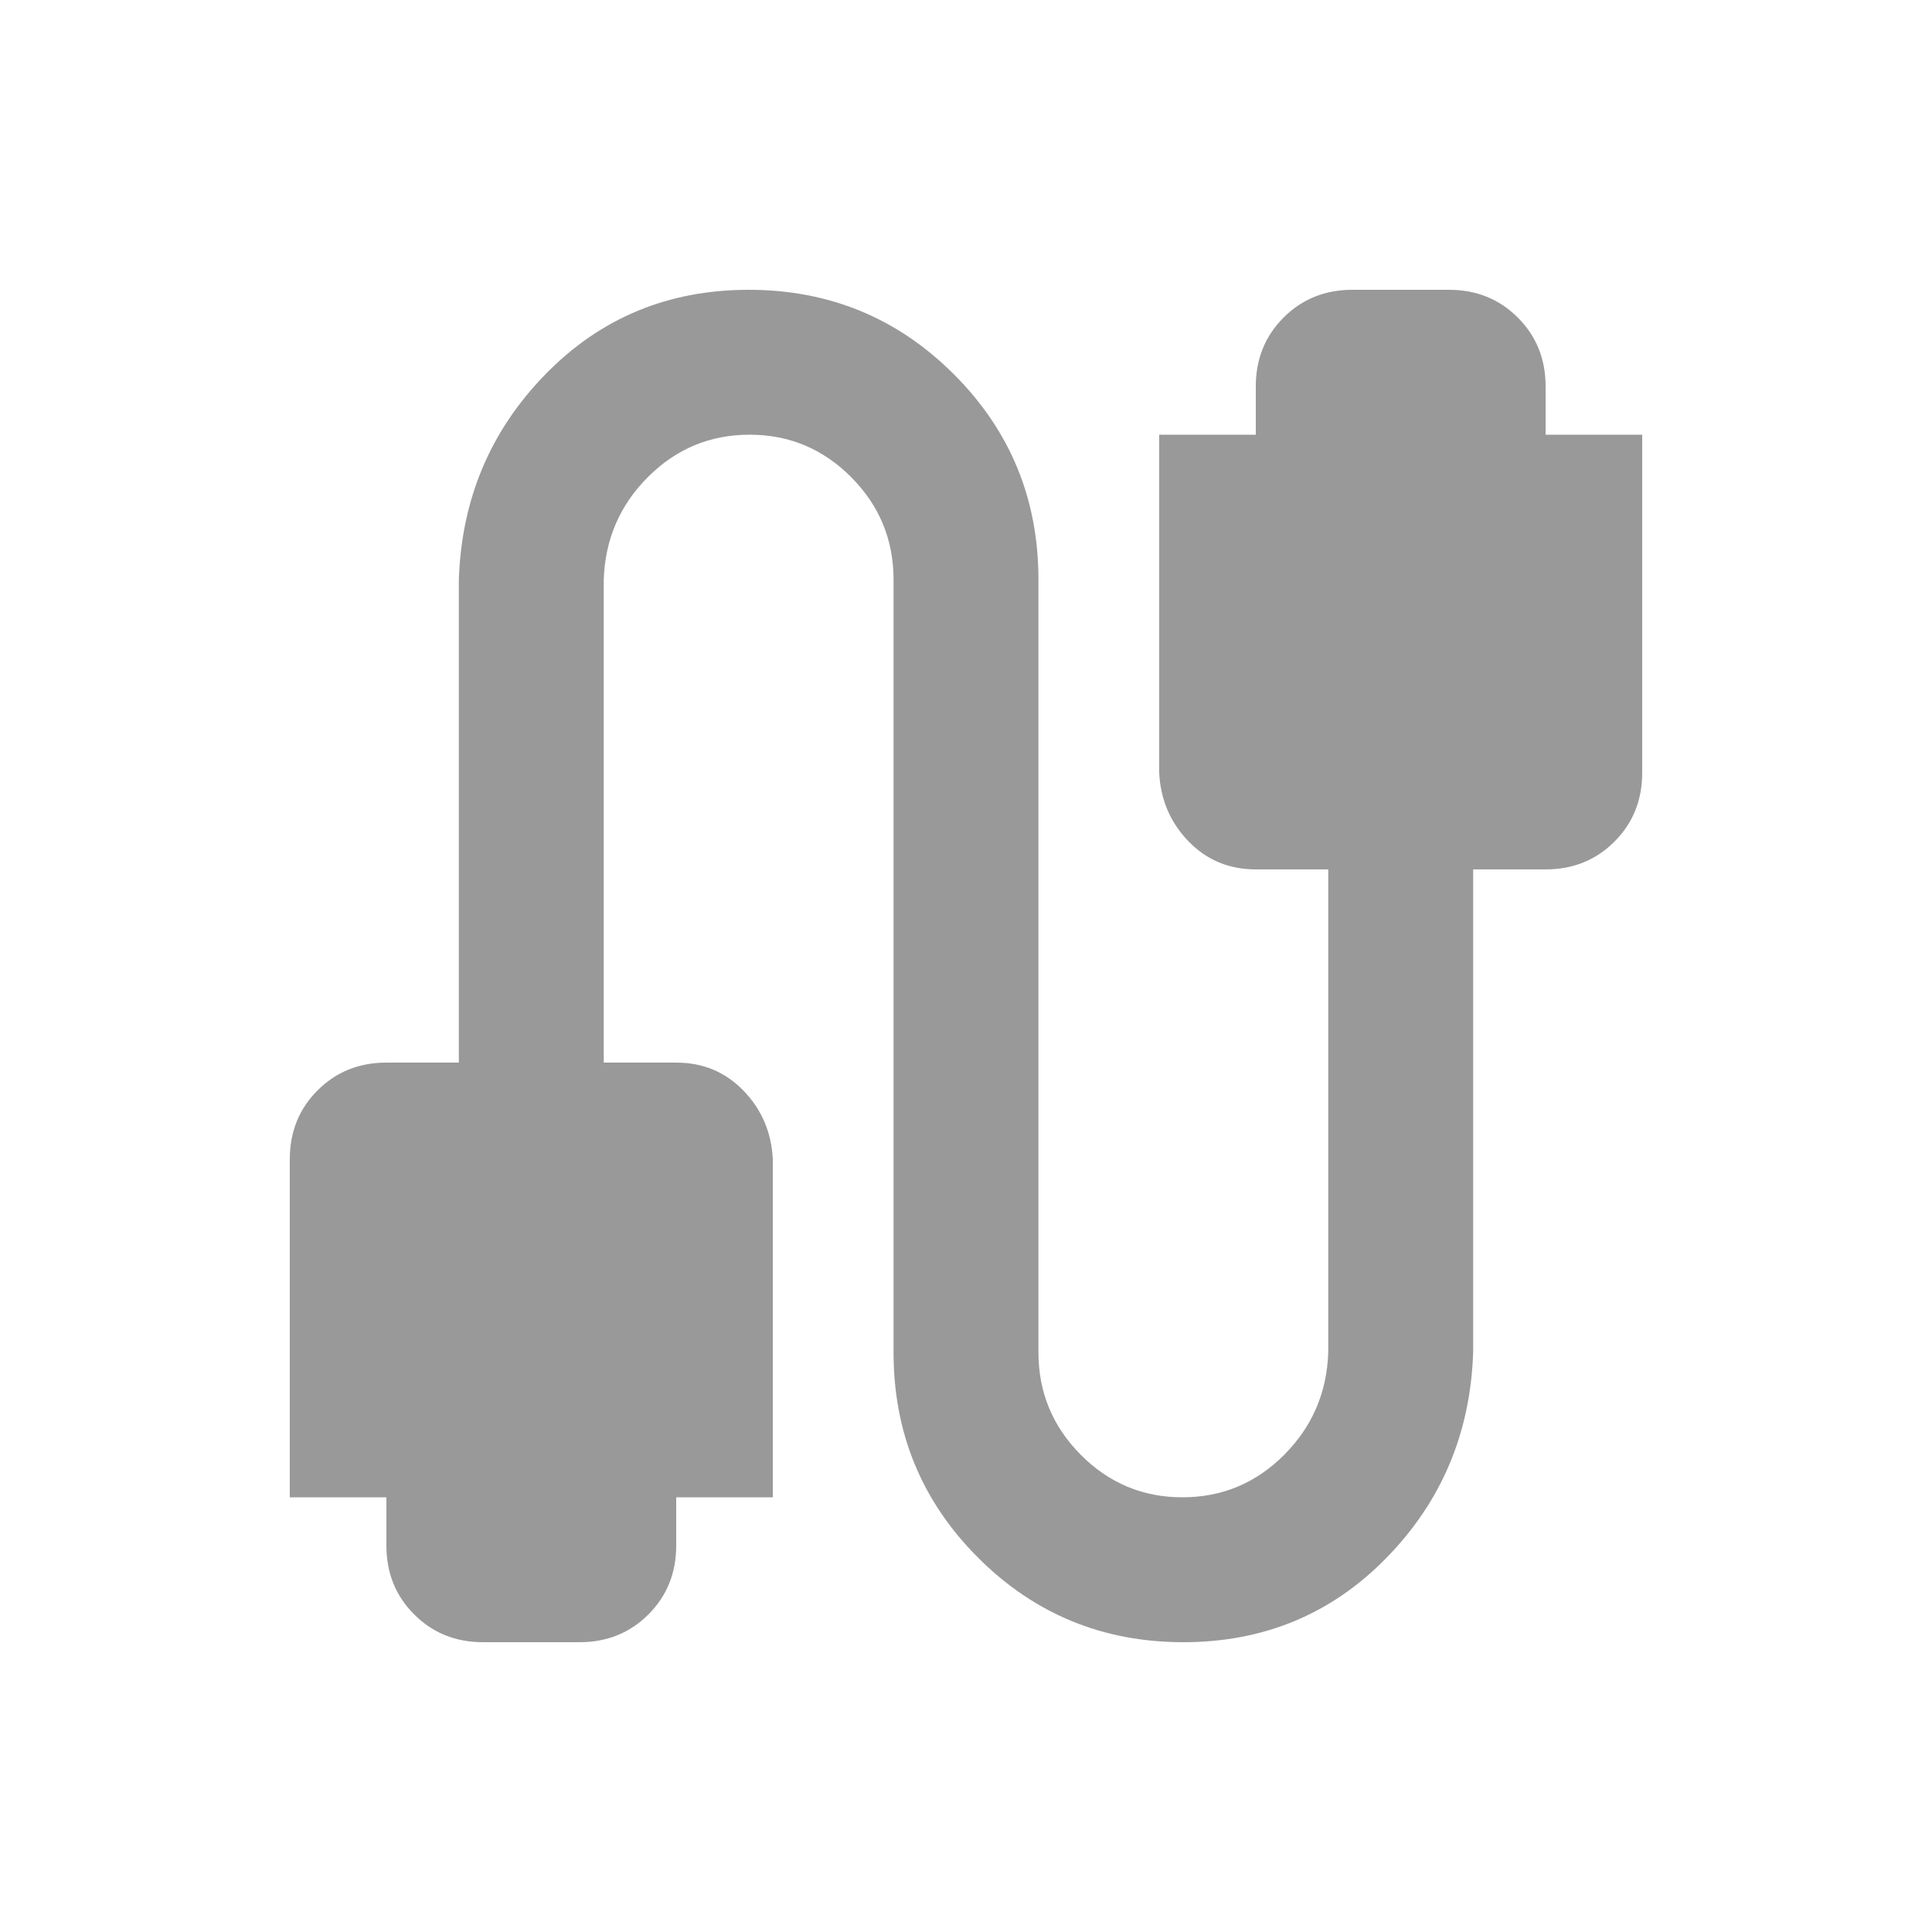 <svg fill="#999999" width="20px" viewBox="0 -960 960 960" height="20px" xmlns="http://www.w3.org/2000/svg"><path d="M240-144q-20.4 0-34.2-13.8Q192-171.6 192-192v-24h-48v-168q0-20.4 13.8-34.2Q171.6-432 192-432h36v-240q2-60 43-102t101-42q60 0 102 42t42 102v384q0 29.7 21 50.85Q558.01-216 587.5-216q29.5 0 50.5-21t22-51v-240h-36q-19.97 0-33.49-14Q577-556 576-576v-168h48v-24q0-20.4 13.8-34.2Q651.6-816 672-816h48q20.4 0 34.2 13.8Q768-788.4 768-768v24h48v168q0 20.4-13.8 34.2Q788.4-528 768-528h-36v240q-2 60-43 102t-101 42q-60 0-102-42t-42-102v-384q0-29.7-21-50.85Q401.99-744 372.5-744q-29.5 0-50.5 21t-22 51v240h36q19.98 0 33.49 14Q383-404 384-384v168h-48v24q0 20.4-13.8 34.2Q308.4-144 288-144h-48Z"></path></svg>